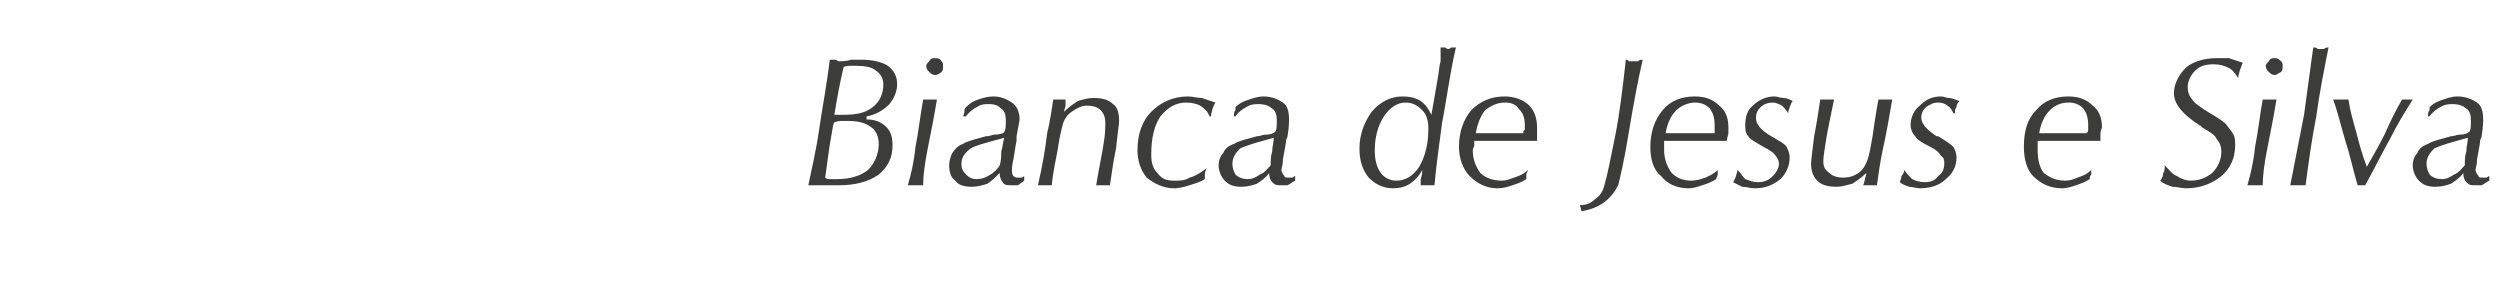 <?xml version="1.0" standalone="no"?><!DOCTYPE svg PUBLIC "-//W3C//DTD SVG 1.1//EN" "http://www.w3.org/Graphics/SVG/1.1/DTD/svg11.dtd"><svg xmlns="http://www.w3.org/2000/svg" version="1.1" width="163.3px" height="19.9px" viewBox="0 -3 163.3 19.9" style="top:-3px"><desc>Bianca de Jesus e Silva</desc><defs/><g id="Polygon38585"><path d="m54.4 5.3c-.3 1.6-.4 2.7-.5 3.3c.1.1.2.1.3.1h.5c.8 0 1.5-.2 2-.6c.4-.4.7-1 .7-1.7c0-.5-.2-.9-.5-1.1c-.4-.3-.9-.4-1.5-.4h-.4c-.1 0-.3 0-.5.1c-.04-.04-.1.3-.1.3c0 0 .02-.04 0 0zm.1-.8h.5c.9 0 1.5-.1 2-.5c.4-.3.7-.8.7-1.5c0-.4-.2-.7-.5-.9c-.2-.2-.7-.3-1.2-.3h-.5c-.1 0-.3 0-.4.1c-.1.4-.2.9-.3 1.4c-.1.5-.2 1.1-.3 1.7zm-1.7 4.6c.2-1 .5-2.2.7-3.6c.2-1.4.5-2.9.7-4.6h.4c.1.1.2.1.2.1c.2 0 .5 0 .8-.1h.7c.8 0 1.4.2 1.7.4c.4.3.6.7.6 1.2c0 .5-.2.9-.5 1.3c-.4.4-.9.7-1.5.8v.2c.6 0 1 .2 1.3.5c.3.3.4.7.4 1.2c0 .8-.3 1.4-.9 1.9c-.7.5-1.6.7-2.6.7h-2zm7.7-7.8c0-.1.1-.2.2-.3c.1-.2.2-.2.4-.2c.1 0 .3 0 .4.2c.1.1.1.2.1.3c0 .2 0 .3-.1.4c-.1.1-.3.2-.4.2c-.2 0-.3-.1-.4-.2c-.1-.1-.2-.2-.2-.4zm-1.2 7.8c.2-.7.4-1.5.5-2.5c.2-1 .3-2 .5-3.1h.9c-.2 1.2-.4 2.2-.6 3.2c-.2 1-.3 1.8-.3 2.4h-1zm6-1.3c.1-.3.1-.6.1-.9c.1-.3.1-.6.2-.9c-1.1.3-1.9.5-2.2.7c-.4.3-.6.6-.6 1c0 .3.1.5.3.7c.2.2.4.3.7.3c.3 0 .6-.1.9-.3c.2-.1.5-.4.6-.6zm0 .5c-.3.3-.5.5-.8.7c-.3.1-.7.2-1 .2c-.5 0-.9-.1-1.1-.4c-.3-.2-.4-.6-.4-1c0-.3.1-.6.2-.8c.2-.3.4-.5.7-.6c.3-.2.8-.3 1.5-.5c.3 0 .4-.1.5-.1c.4 0 .7-.1.7-.2c.1-.1.1-.4.1-.8c0-.3-.1-.6-.3-.7c-.2-.2-.4-.3-.8-.3c-.3 0-.5 0-.8.2c-.2.1-.5.3-.7.6h-.2c.1-.2.1-.3.1-.4c0-.1.1-.2.1-.2c.3-.3.5-.4.8-.5c.3-.1.6-.2 1-.2c.5 0 .9.2 1.2.4c.3.2.5.6.5 1.1c0 .1-.1.5-.2 1.1v.3c-.02.01-.2 1.2-.2 1.2c-.1.4-.1.6-.1.7c0 .1 0 .3.1.4c.1.1.2.1.3.1h.2c.1 0 .2-.1.2-.1v.3c-.1.1-.3.2-.4.3h-.5c-.2 0-.4 0-.5-.2c-.1-.1-.2-.3-.2-.6zm2.5.8c.3-1.3.5-2.5.6-3.4c.2-.8.3-1.6.4-2.2h.8v.4c0 .1-.1.3-.1.4c.3-.3.6-.5.9-.7c.3-.1.7-.2 1-.2c.6 0 1 .1 1.3.4c.3.2.4.6.4 1.1c0 .2-.1.8-.2 1.8c-.2.9-.3 1.8-.4 2.4h-.9c.2-1.2.4-2.1.5-2.8c.1-.6.1-1 .1-1.3c0-.3-.1-.6-.3-.8c-.2-.2-.5-.3-.9-.3c-.4 0-.7.2-1 .4c-.3.2-.5.5-.6.9c-.1.4-.2.8-.3 1.5c-.1.6-.3 1.4-.4 2.4h-.9zm10.9-.4c-.3.2-.7.3-1 .4c-.3.1-.7.2-1 .2c-.7 0-1.3-.3-1.8-.7c-.4-.5-.6-1.1-.6-1.8c0-1 .3-1.9.9-2.5c.6-.6 1.4-1 2.4-1c.3 0 .6.1.9.1l.9.3c-.1.1-.1.2-.2.4c0 .1-.1.3-.1.5h-.1c-.1-.3-.3-.5-.6-.7c-.2-.1-.5-.2-.9-.2c-.7 0-1.2.3-1.7.9c-.4.6-.6 1.4-.6 2.5c0 .5.1.9.4 1.2c.3.4.6.5 1.1.5c.4 0 .7 0 1-.2c.4-.1.7-.3 1.1-.6c0 .1-.1.2-.1.4v.3zm4.3-.9c0-.3 0-.6.1-.9c0-.3.1-.6.1-.9c-1.1.3-1.8.5-2.2.7c-.3.3-.5.6-.5 1c0 .3.1.5.2.7c.2.2.5.3.8.3c.3 0 .5-.1.8-.3c.3-.1.5-.4.7-.6zm-.1.5c-.2.3-.5.5-.8.7c-.3.1-.6.2-1 .2c-.5 0-.8-.1-1.1-.4c-.2-.2-.4-.6-.4-1c0-.3.1-.6.3-.8c.1-.3.4-.5.7-.6c.3-.2.8-.3 1.5-.5c.2 0 .4-.1.5-.1c.4 0 .6-.1.7-.2c.1-.1.1-.4.1-.8c0-.3-.1-.6-.3-.7c-.2-.2-.5-.3-.9-.3c-.2 0-.5 0-.8.2c-.2.1-.5.3-.7.6h-.1c0-.2 0-.3.1-.4v-.2c.3-.3.6-.4.9-.5c.3-.1.6-.2.9-.2c.6 0 1 .2 1.3.4c.3.2.4.6.4 1.1c0 .1 0 .5-.1 1.1c0 .1-.1.2-.1.3c.03.01-.2 1.2-.2 1.2c0 0 .04 0 0 0c0 .4-.1.6-.1.7c0 .1.1.3.2.4c0 .1.1.1.3.1h.2c.1 0 .1-.1.2-.1v.3c-.2.1-.3.2-.5.3h-.5c-.2 0-.3 0-.5-.2c-.1-.1-.2-.3-.2-.6zm9.9.8v-.4c.1-.3.1-.5.1-.6c-.2.4-.5.7-.8.9c-.3.2-.7.3-1.1.3c-.7 0-1.2-.3-1.6-.7c-.4-.5-.6-1.1-.6-1.9c0-.9.3-1.7.8-2.4c.5-.6 1.2-1 2-1c.5 0 .9.1 1.2.3c.3.2.5.5.7.9l.4-2.3c.1-.5.1-.9.2-1.2v-.9h.3s.1.1.2.1c.1 0 .2-.1.2-.1h.3c-.4 1.7-.6 3.4-.9 4.9c-.2 1.5-.4 2.9-.5 4.1h-.9zm-1-5.4c-.5 0-1 .3-1.4.9c-.4.6-.6 1.4-.6 2.2c0 .6.1 1.1.4 1.5c.2.3.6.5 1 .5c.6 0 1.1-.3 1.5-.9c.4-.7.6-1.5.6-2.5c0-.5-.1-.9-.4-1.2c-.3-.3-.6-.5-1.1-.5zm7.9 5c-.3.2-.6.3-.9.4c-.3.1-.6.2-1 .2c-.7 0-1.3-.3-1.8-.8c-.4-.4-.7-1.1-.7-1.9c0-1 .3-1.8.8-2.4c.6-.6 1.3-.9 2.2-.9c.6 0 1.2.2 1.6.6c.3.3.5.8.5 1.4v.9h-4.1v.3c0 .1-.1.2-.1.3c0 .6.2 1.1.5 1.5c.3.3.8.5 1.4.5c.3 0 .5-.1.8-.2c.3-.1.6-.2.9-.5c0 .1-.1.2-.1.3v.3zm-3.3-3h3.1c0-.1 0-.2.1-.2v-.3c0-.5-.1-.8-.4-1.1c-.2-.3-.5-.4-.9-.4c-.5 0-.9.2-1.3.5c-.3.4-.5.9-.6 1.5zm6.8 4.7c.5 0 .8-.2 1-.4c.3-.2.5-.5.6-.9c.2-.7.4-1.7.7-3.2c.3-1.5.5-3.2.7-5c.1 0 .1 0 .2.1h.6c.1-.1.2-.1.3-.1c-.3 1.3-.6 2.9-.9 4.7c-.3 1.9-.6 3.1-.7 3.5c-.2.4-.5.8-.9 1.1c-.4.3-.9.5-1.5.6l-.1-.4zm8.9-1.7c-.3.2-.6.3-.9.4c-.3.1-.6.2-.9.2c-.8 0-1.4-.3-1.8-.8c-.5-.4-.7-1.1-.7-1.9c0-1 .3-1.8.8-2.4c.5-.6 1.2-.9 2.1-.9c.7 0 1.2.2 1.6.6c.4.3.6.8.6 1.4v.4c0 .1-.1.3-.1.5h-4.1v.6c0 .6.2 1.1.5 1.5c.3.3.7.5 1.3.5c.3 0 .6-.1.9-.2c.2-.1.5-.2.8-.5v.3c0 .1-.1.2-.1.3zm-3.3-3h3.2v-.5c0-.5-.1-.8-.3-1.1c-.3-.3-.6-.4-1-.4c-.4 0-.9.2-1.2.5c-.4.4-.6.9-.7 1.5zm4.4 3.2c.1-.1.1-.2.2-.4c0-.1.1-.3.1-.4c.2.2.3.4.5.6c.3.1.5.2.8.2c.4 0 .7-.1 1-.4c.2-.2.4-.5.4-.8c0-.2-.1-.4-.2-.5c-.1-.2-.4-.4-.8-.6c-.5-.3-.9-.5-1-.7c-.2-.2-.2-.5-.2-.7c0-.5.1-1 .5-1.3c.4-.4.9-.6 1.4-.6c.2 0 .4.1.6.1c.2 0 .4.1.6.2c-.1.1-.1.2-.2.4c0 .1-.1.2-.1.4c-.1-.2-.3-.4-.4-.5c-.2-.1-.4-.2-.6-.2c-.3 0-.6.1-.8.3c-.2.2-.3.4-.3.7c0 .4.3.8 1 1.2c.5.3.9.5 1 .7c.1.2.2.4.2.7c0 .5-.2 1-.6 1.4c-.5.4-1 .6-1.7.6c-.3 0-.5-.1-.8-.1l-.6-.3zm10.4-5.4c-.2 1.2-.4 2.3-.6 3.2c-.2.9-.3 1.7-.4 2.4h-.9c.1-.2.1-.4.2-.7v-.1c-.3.3-.6.5-.9.7c-.4.1-.7.2-1 .2c-.6 0-1-.1-1.3-.4c-.3-.3-.4-.7-.4-1.1c0-.3.1-.9.2-1.8c.2-1 .3-1.8.4-2.4h.9c-.2 1-.4 1.9-.5 2.5c-.1.7-.2 1.2-.2 1.5c0 .4.1.6.4.8c.2.2.5.3.9.3c.4 0 .7-.1 1-.3c.3-.2.5-.6.6-.9c.1-.3.2-.8.3-1.4c.1-.6.2-1.5.4-2.5h.9zm.5 5.4c0-.1.1-.2.1-.4c.1-.1.2-.3.2-.4c.1.2.3.4.5.6c.2.1.5.2.8.2c.4 0 .7-.1.9-.4c.3-.2.4-.5.4-.8c0-.2 0-.4-.2-.5c-.1-.2-.3-.4-.7-.6c-.6-.3-.9-.5-1-.7c-.2-.2-.3-.5-.3-.7c0-.5.2-1 .6-1.3c.4-.4.8-.6 1.4-.6c.2 0 .3.1.5.1c.2 0 .4.1.7.2c-.1.1-.2.2-.2.4c-.1.1-.1.2-.1.4h-.1c-.1-.2-.2-.4-.4-.5c-.1-.1-.3-.2-.6-.2c-.3 0-.5.1-.8.3c-.2.2-.3.4-.3.7c0 .4.4.8 1 1.2h.1c.5.3.8.5 1 .7c.1.2.2.4.2.7c0 .5-.2 1-.7 1.4c-.4.4-1 .6-1.7.6c-.2 0-.5-.1-.7-.1c-.3-.1-.5-.2-.6-.3zm12.4-.2c-.3.2-.6.3-.9.4c-.3.1-.6.2-.9.2c-.8 0-1.4-.3-1.9-.8c-.4-.4-.6-1.1-.6-1.9c0-1 .2-1.8.8-2.4c.5-.6 1.2-.9 2.1-.9c.7 0 1.2.2 1.6.6c.4.3.6.8.6 1.4c0 .1-.1.2-.1.4v.5h-4.1v.6c0 .6.1 1.1.4 1.5c.4.3.8.5 1.4.5c.3 0 .6-.1.8-.2c.3-.1.6-.2.9-.5v.3c-.1.1-.1.2-.1.3zm-3.3-3h3.1c.1-.1.1-.2.1-.2v-.3c0-.5-.1-.8-.3-1.1c-.3-.3-.6-.4-1-.4c-.5 0-.9.2-1.2.5c-.4.4-.6.9-.7 1.5zm7.9 3.1c.1-.1.2-.3.2-.5c.1-.1.1-.3.1-.5c.3.3.5.6.8.7c.3.2.6.3.9.3c.6 0 1-.2 1.4-.5c.4-.4.6-.9.6-1.4c0-.3-.1-.6-.3-.8c-.1-.3-.5-.5-1-.8c0-.1-.1-.1-.1-.1c-1.1-.7-1.7-1.4-1.7-2.1c0-.6.3-1.2.8-1.7c.5-.4 1.2-.6 2-.6h.8l.9.3c-.1.2-.1.3-.2.5c0 .1-.1.3-.1.5c-.2-.3-.4-.6-.7-.7c-.2-.1-.5-.2-.9-.2c-.5 0-.9.1-1.2.4c-.3.3-.5.7-.5 1.1c0 .3.1.6.3.8c.1.2.4.4.7.6c.1.1.2.1.3.2c.7.4 1.1.7 1.2.8c.2.3.4.5.5.7c.1.2.1.5.1.7c0 .8-.3 1.5-.9 2c-.6.5-1.4.8-2.3.8c-.3 0-.6-.1-.9-.1c-.3-.1-.6-.2-.8-.4zm6.9-7.5c0-.1.1-.2.2-.3c.1-.2.2-.2.4-.2c.1 0 .2 0 .4.2c.1.1.1.2.1.3c0 .2 0 .3-.1.4c-.2.1-.3.2-.4.2c-.2 0-.3-.1-.4-.2c-.1-.1-.2-.2-.2-.4zm-1.2 7.8c.2-.7.4-1.5.5-2.5c.2-1 .3-2 .5-3.1h.9c-.2 1.2-.4 2.2-.6 3.2c-.2 1-.3 1.8-.3 2.4h-1zm2.8 0l.9-4.6l.6-4.4c.1 0 .2 0 .3.1h.4c.1-.1.2-.1.3-.1c-.3 1.5-.6 3-.8 4.5c-.3 1.5-.5 3-.7 4.5h-1zm4.4 0c-.3-1-.5-2-.8-2.9c-.3-1-.5-1.9-.8-2.7h1c.1.7.3 1.4.5 2.1c.2.8.4 1.5.7 2.3c.4-.7.8-1.4 1.2-2.2c.3-.7.7-1.5 1.1-2.2h.7c-.5.8-1 1.6-1.5 2.6c-.5.9-1 1.9-1.6 3h-.5zm7-1.3c0-.3 0-.6.1-.9c0-.3.1-.6.1-.9c-1.1.3-1.8.5-2.2.7c-.3.3-.5.6-.5 1c0 .3.1.5.2.7c.2.2.5.3.8.3c.3 0 .5-.1.8-.3c.3-.1.5-.4.7-.6zm-.1.5c-.2.3-.5.5-.8.7c-.3.1-.6.2-1 .2c-.5 0-.8-.1-1.1-.4c-.2-.2-.4-.6-.4-1c0-.3.1-.6.3-.8c.1-.3.4-.5.7-.6c.3-.2.8-.3 1.5-.5c.2 0 .4-.1.5-.1c.4 0 .6-.1.7-.2c.1-.1.1-.4.1-.8c0-.3-.1-.6-.3-.7c-.2-.2-.5-.3-.9-.3c-.2 0-.5 0-.8.2c-.2.1-.5.3-.7.6h-.1c0-.2 0-.3.1-.4v-.2c.3-.3.6-.4.9-.5c.3-.1.6-.2.9-.2c.6 0 1 .2 1.3.4c.3.2.4.6.4 1.1c0 .1 0 .5-.1 1.1c0 .1-.1.2-.1.3c.03.01-.2 1.2-.2 1.2c0 0 .04 0 0 0c0 .4-.1.6-.1.7c0 .1.1.3.2.4c0 .1.1.1.3.1h.2c.1 0 .1-.1.2-.1v.3c-.2.1-.3.2-.5.3h-.5c-.2 0-.3 0-.5-.2c-.1-.1-.2-.3-.2-.6z" stroke="none" fill="#3c3c3b"/></g></svg>